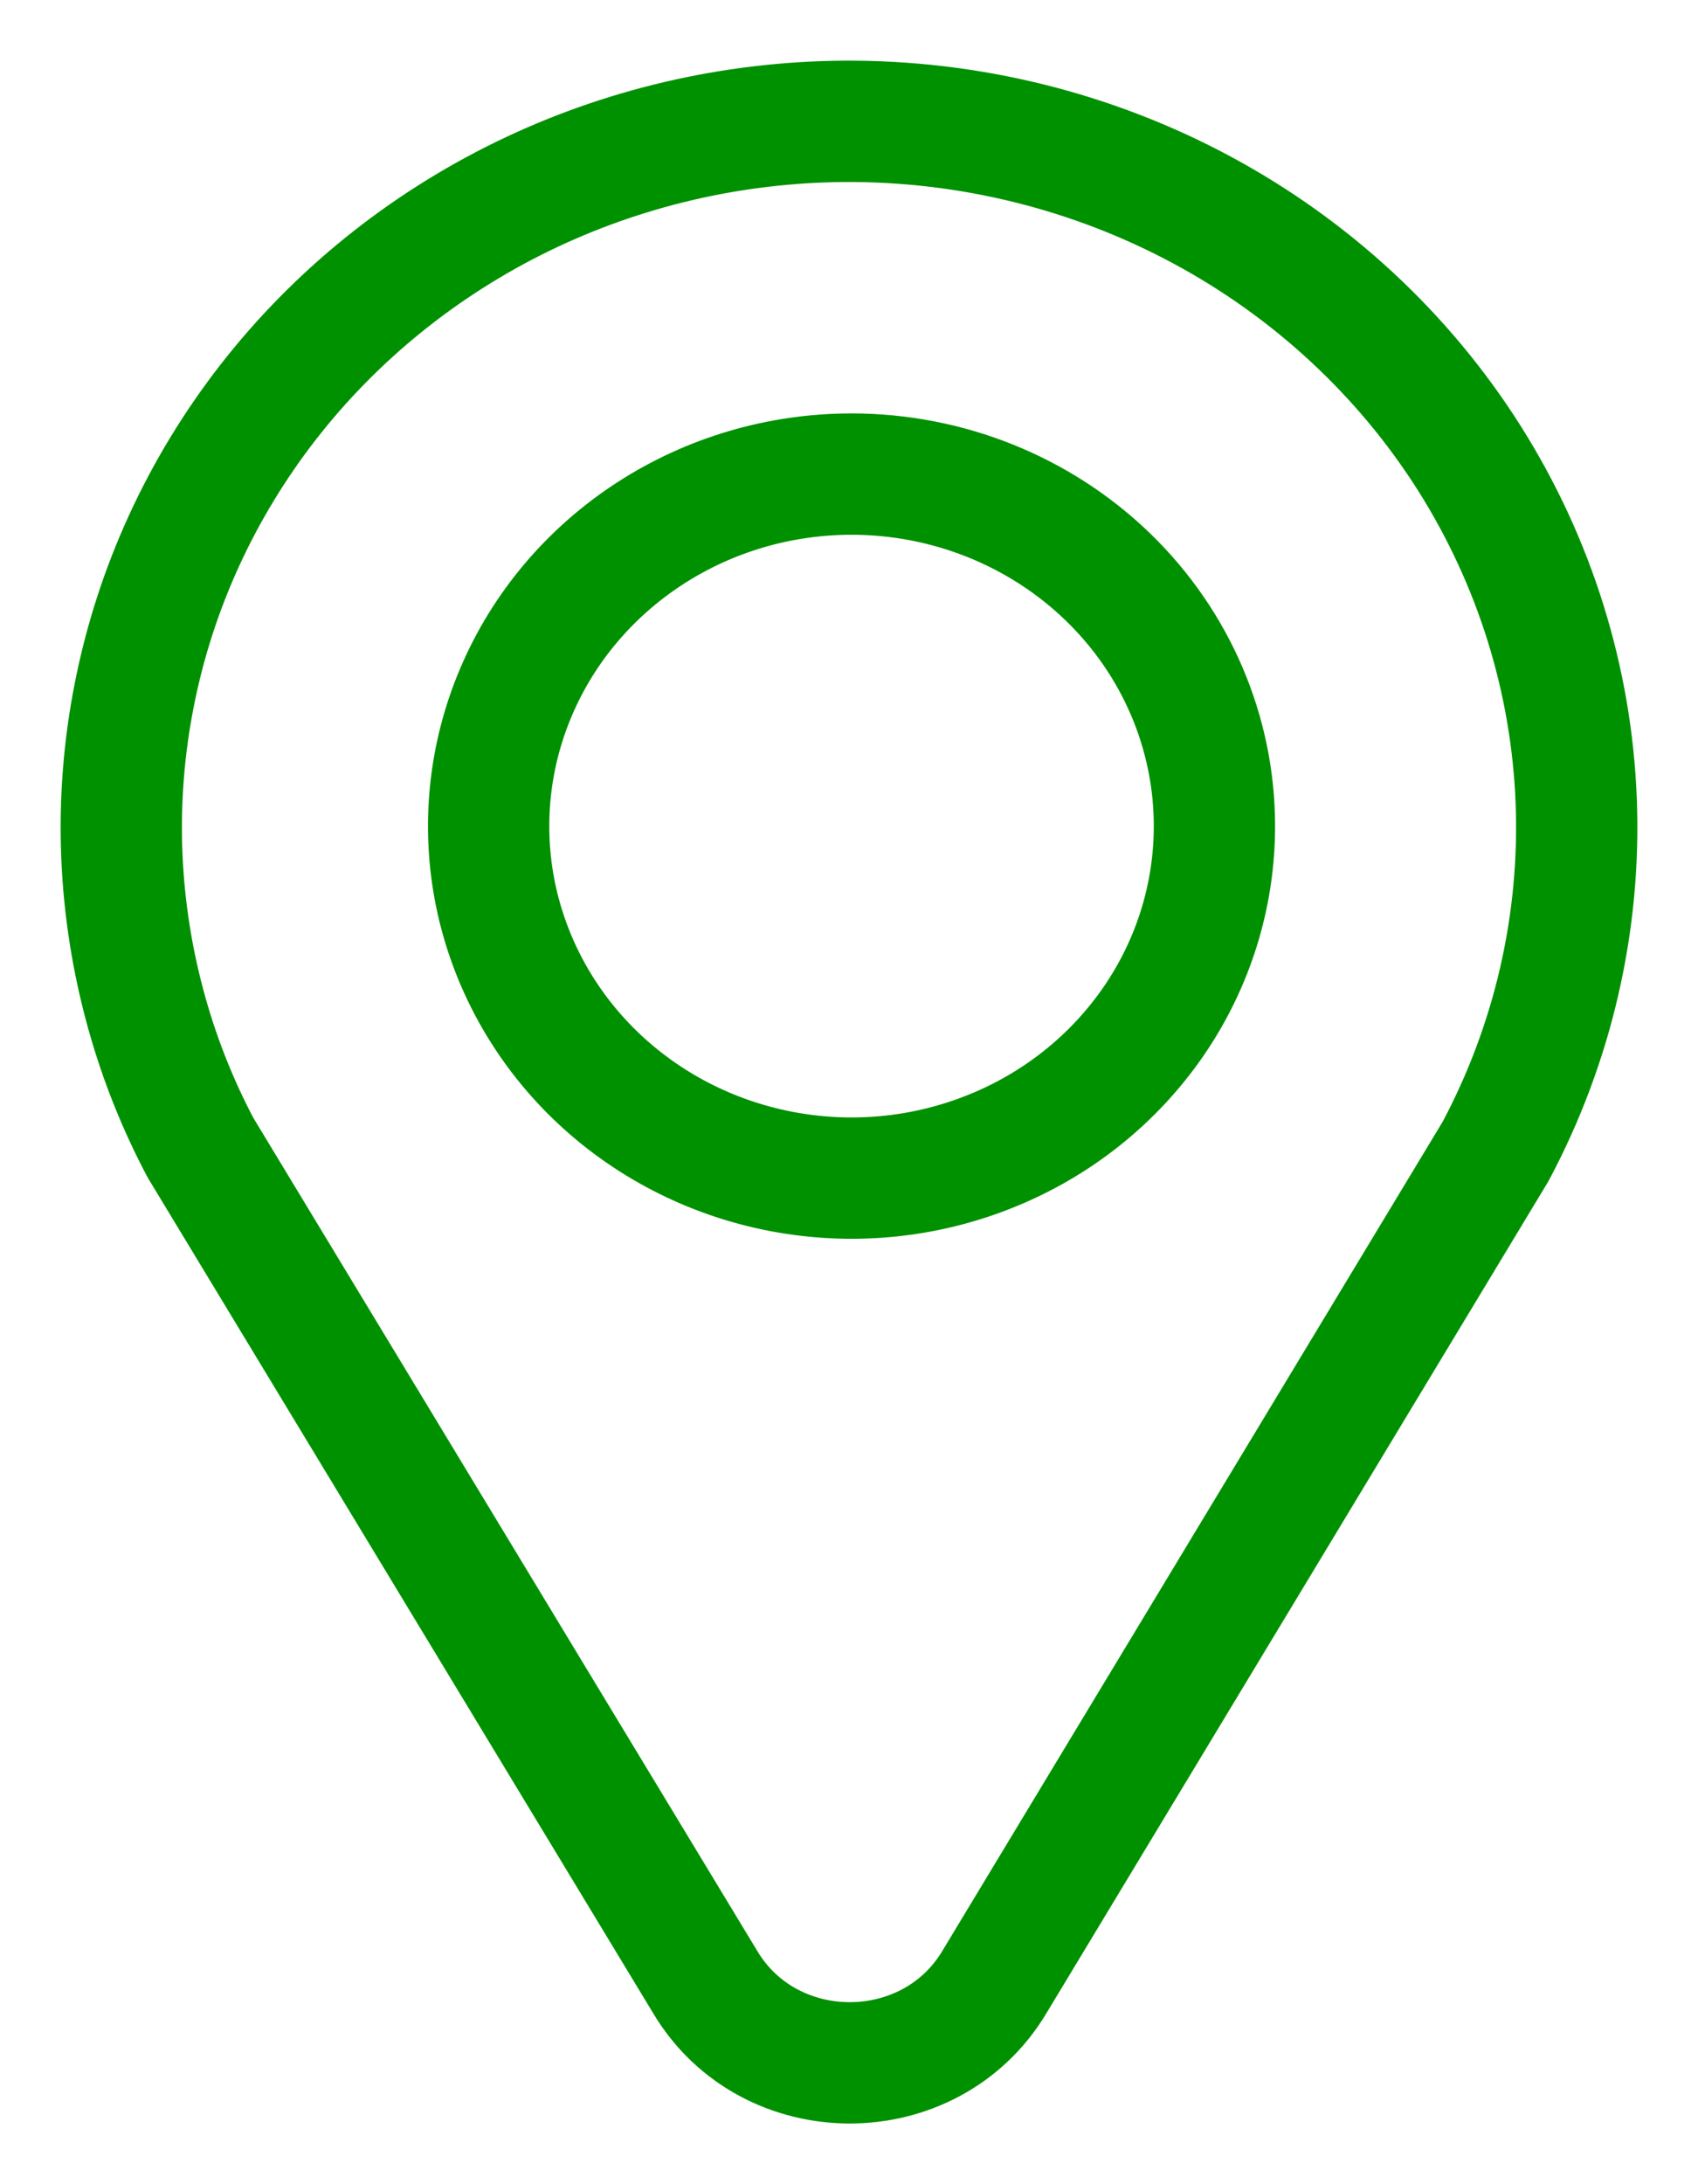 <svg width="14" height="18" viewBox="0 0 14 18" fill="none" xmlns="http://www.w3.org/2000/svg">
    <path
        d="M6.956 1C6.036 1.007 5.13 1.219 4.308 1.619C3.486 2.02 2.77 2.598 2.215 3.309C1.66 4.021 1.281 4.846 1.108 5.722C0.934 6.598 0.971 7.501 1.214 8.361C1.321 8.741 1.468 9.108 1.653 9.458L5.813 16.332C6.343 17.223 7.67 17.222 8.2 16.332L12.331 9.489C12.805 8.599 13.034 7.605 12.996 6.604C12.958 5.603 12.654 4.629 12.114 3.775C11.573 2.921 10.814 2.217 9.911 1.731C9.007 1.245 7.99 0.993 6.956 1ZM7.021 3.907C6.429 3.907 5.851 4.077 5.359 4.396C4.867 4.715 4.483 5.168 4.257 5.698C4.03 6.228 3.971 6.811 4.086 7.374C4.202 7.937 4.487 8.454 4.905 8.859C5.324 9.265 5.857 9.541 6.437 9.653C7.018 9.765 7.619 9.708 8.166 9.488C8.713 9.269 9.18 8.897 9.509 8.42C9.838 7.943 10.013 7.382 10.013 6.808C10.013 6.039 9.698 5.301 9.137 4.757C8.576 4.213 7.815 3.907 7.021 3.907Z"
        stroke="#009100" stroke-linecap="round" stroke-linejoin="round" />
</svg>
    